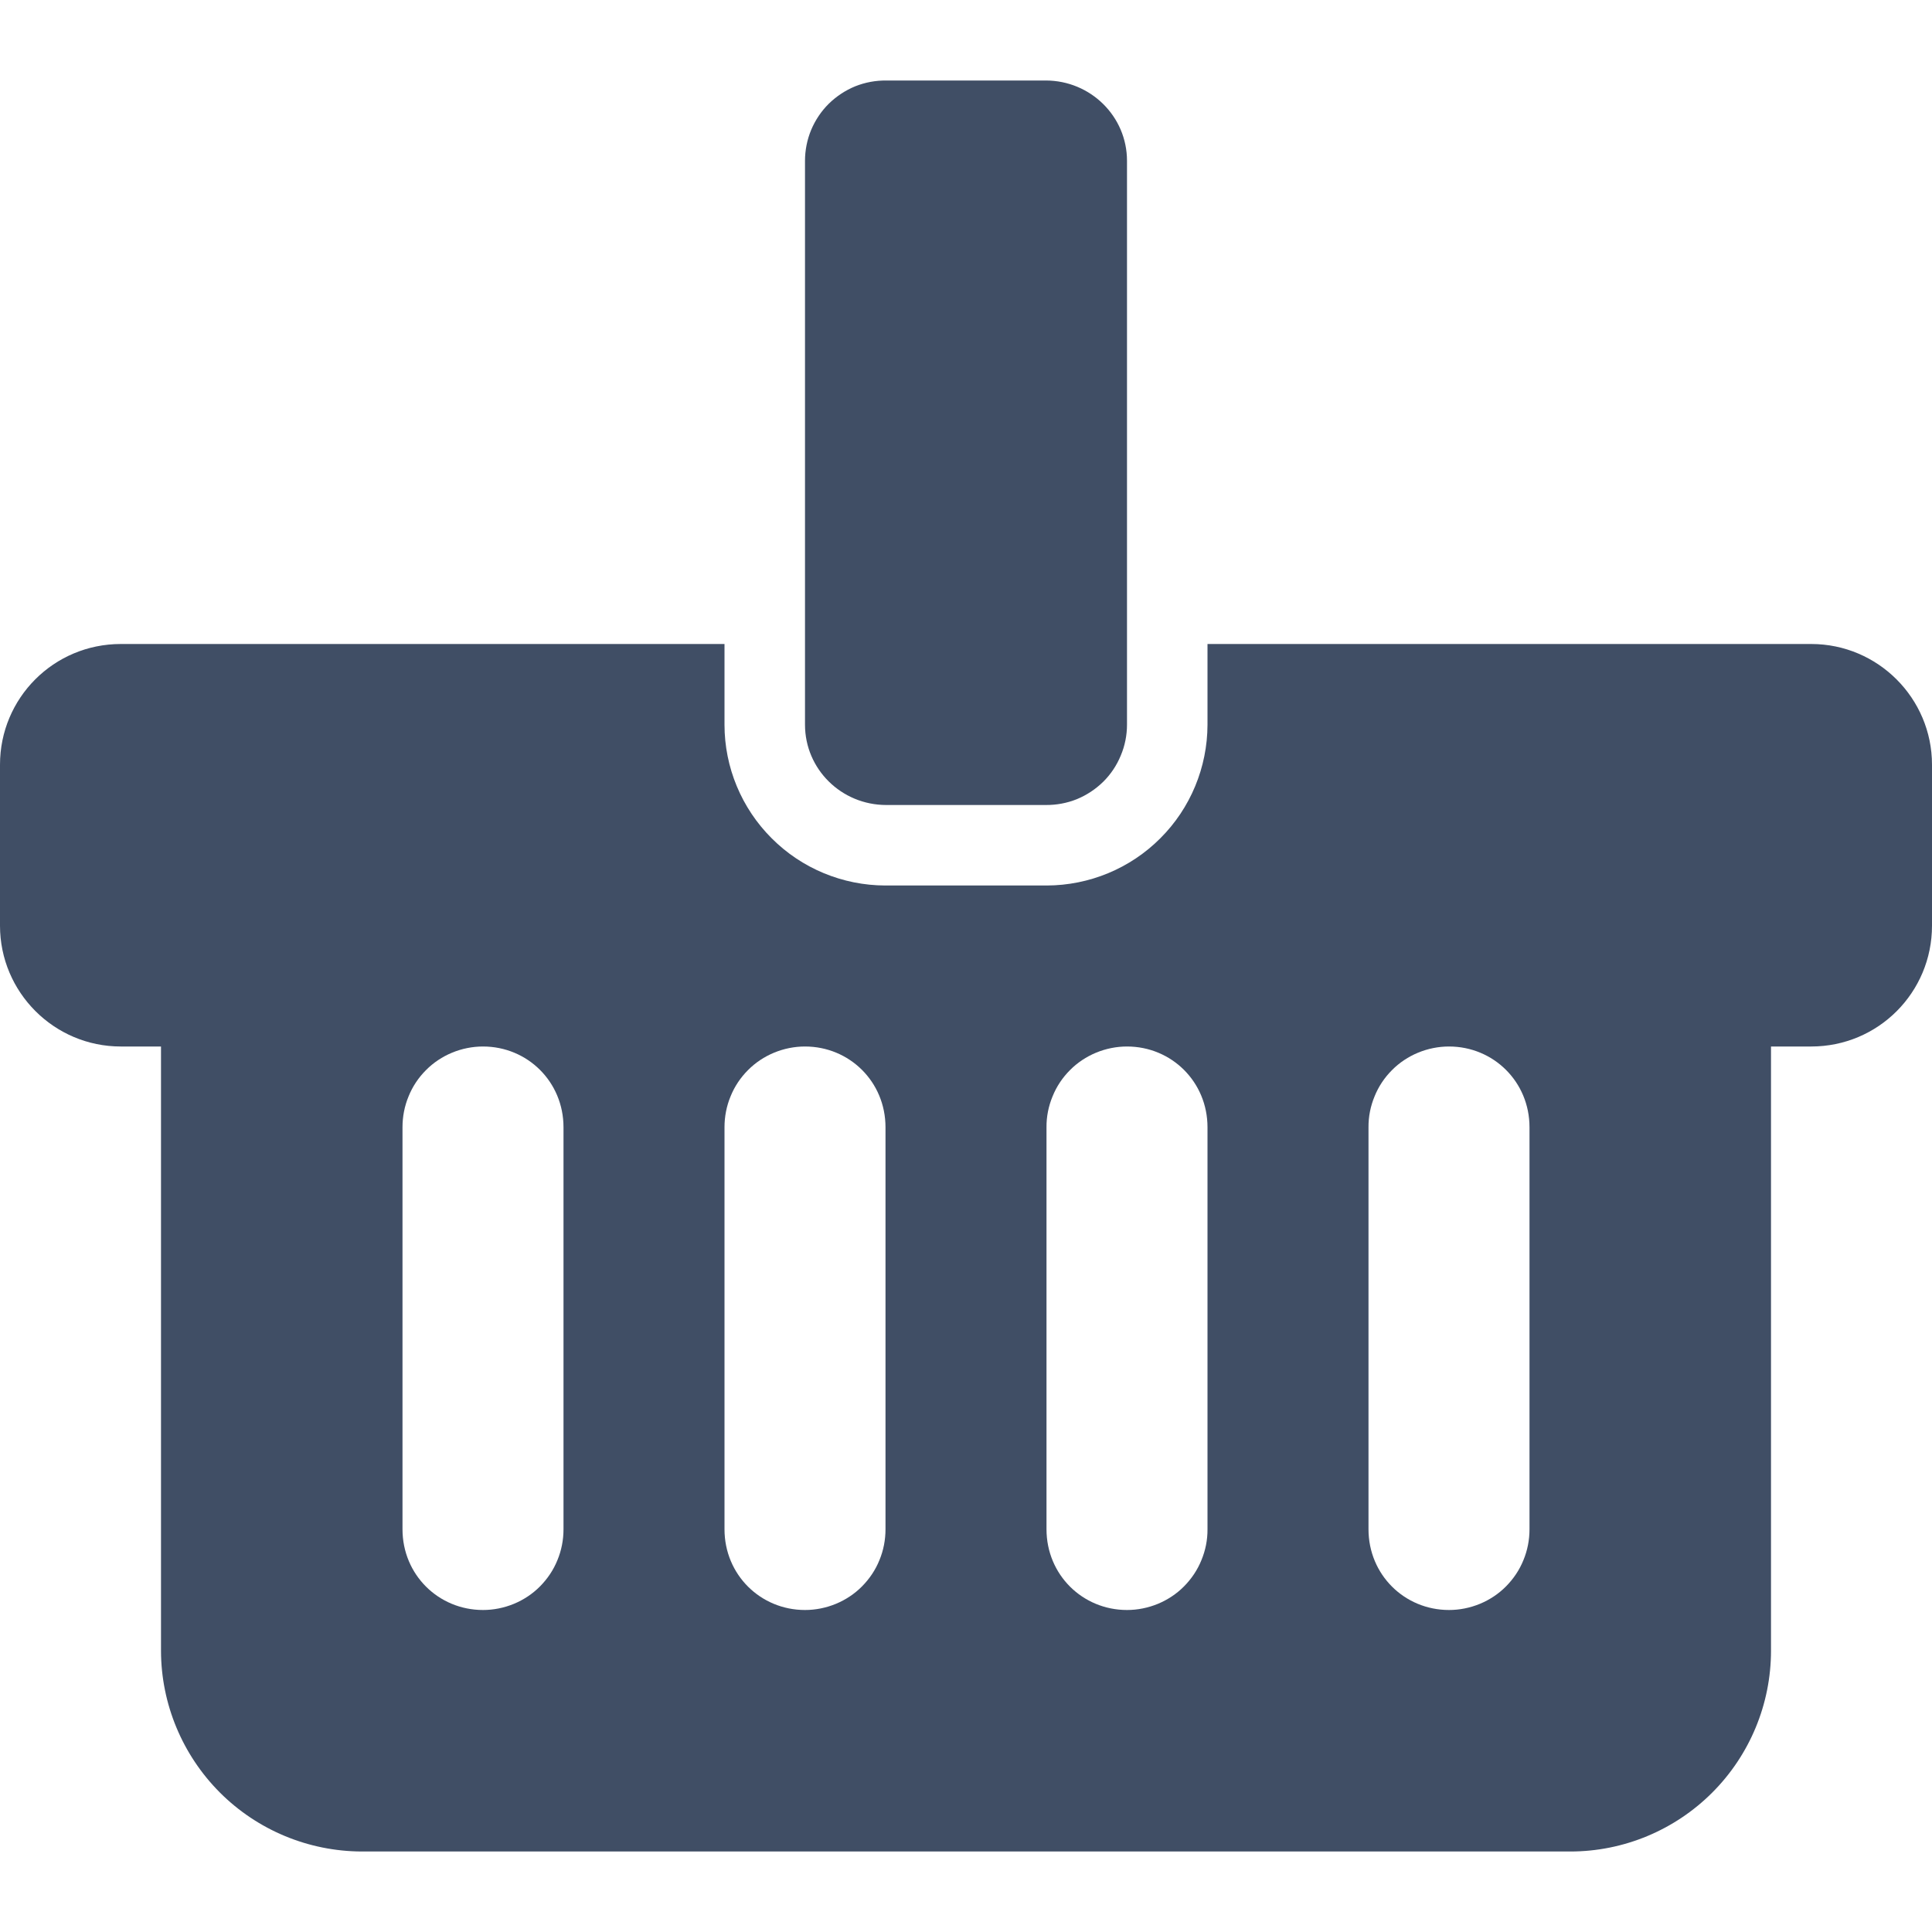 <?xml version="1.0" encoding="UTF-8"?> <svg xmlns="http://www.w3.org/2000/svg" width="21" height="21" viewBox="0 0 21 21" fill="none"><path fill-rule="evenodd" clip-rule="evenodd" d="M7.875 7H1.313C0.584 7 0 7.588 0 8.312V10.062C0 10.785 0.588 11.375 1.313 11.375H1.75V17.943C1.751 18.521 1.982 19.075 2.39 19.484C2.799 19.893 3.353 20.123 3.931 20.125H17.069C17.647 20.125 18.202 19.894 18.611 19.485C19.02 19.076 19.25 18.521 19.25 17.943V11.375H19.687C20.416 11.375 21 10.787 21 10.062V8.312C21 7.59 20.412 7 19.687 7H13.125V7.877C13.124 8.34 12.94 8.785 12.612 9.112C12.285 9.44 11.84 9.624 11.377 9.625H9.623C9.16 9.624 8.715 9.44 8.388 9.112C8.06 8.785 7.875 8.34 7.875 7.877V7ZM4.375 12.253C4.375 12.137 4.397 12.023 4.441 11.917C4.484 11.81 4.549 11.713 4.63 11.632C4.711 11.55 4.808 11.486 4.914 11.442C5.021 11.398 5.135 11.375 5.25 11.375C5.733 11.375 6.125 11.758 6.125 12.253V16.622C6.125 16.738 6.103 16.852 6.059 16.958C6.016 17.065 5.951 17.161 5.87 17.243C5.789 17.325 5.692 17.389 5.586 17.433C5.479 17.477 5.365 17.5 5.25 17.5C4.767 17.5 4.375 17.117 4.375 16.622V12.253ZM7.875 12.253C7.875 12.137 7.897 12.023 7.941 11.917C7.984 11.81 8.049 11.713 8.13 11.632C8.211 11.55 8.308 11.486 8.414 11.442C8.521 11.398 8.635 11.375 8.75 11.375C9.233 11.375 9.625 11.758 9.625 12.253V16.622C9.625 16.738 9.603 16.852 9.559 16.958C9.516 17.065 9.451 17.161 9.37 17.243C9.289 17.325 9.192 17.389 9.086 17.433C8.979 17.477 8.865 17.5 8.75 17.5C8.267 17.5 7.875 17.117 7.875 16.622V12.253ZM11.375 12.253C11.374 12.137 11.397 12.023 11.441 11.917C11.484 11.81 11.549 11.713 11.63 11.632C11.711 11.55 11.808 11.486 11.914 11.442C12.021 11.398 12.135 11.375 12.25 11.375C12.733 11.375 13.125 11.758 13.125 12.253V16.622C13.126 16.738 13.103 16.852 13.059 16.958C13.016 17.065 12.951 17.161 12.87 17.243C12.789 17.325 12.692 17.389 12.586 17.433C12.479 17.477 12.365 17.5 12.25 17.5C11.767 17.5 11.375 17.117 11.375 16.622V12.253ZM14.875 12.253C14.874 12.137 14.897 12.023 14.941 11.917C14.984 11.81 15.049 11.713 15.13 11.632C15.211 11.55 15.308 11.486 15.414 11.442C15.521 11.398 15.635 11.375 15.75 11.375C16.233 11.375 16.625 11.758 16.625 12.253V16.622C16.625 16.738 16.603 16.852 16.559 16.958C16.516 17.065 16.451 17.161 16.37 17.243C16.289 17.325 16.192 17.389 16.086 17.433C15.979 17.477 15.865 17.5 15.75 17.5C15.267 17.5 14.875 17.117 14.875 16.622V12.253ZM8.75 1.748C8.75 1.633 8.773 1.518 8.817 1.412C8.862 1.305 8.927 1.208 9.009 1.127C9.092 1.046 9.189 0.982 9.296 0.938C9.404 0.895 9.518 0.874 9.634 0.875H11.366C11.854 0.875 12.25 1.265 12.25 1.748V7.877C12.25 7.992 12.227 8.107 12.182 8.213C12.138 8.32 12.073 8.417 11.991 8.498C11.908 8.579 11.811 8.643 11.704 8.687C11.597 8.73 11.482 8.751 11.366 8.75H9.634C9.145 8.75 8.75 8.36 8.75 7.877V1.748Z" fill="#404E65"></path></svg> 